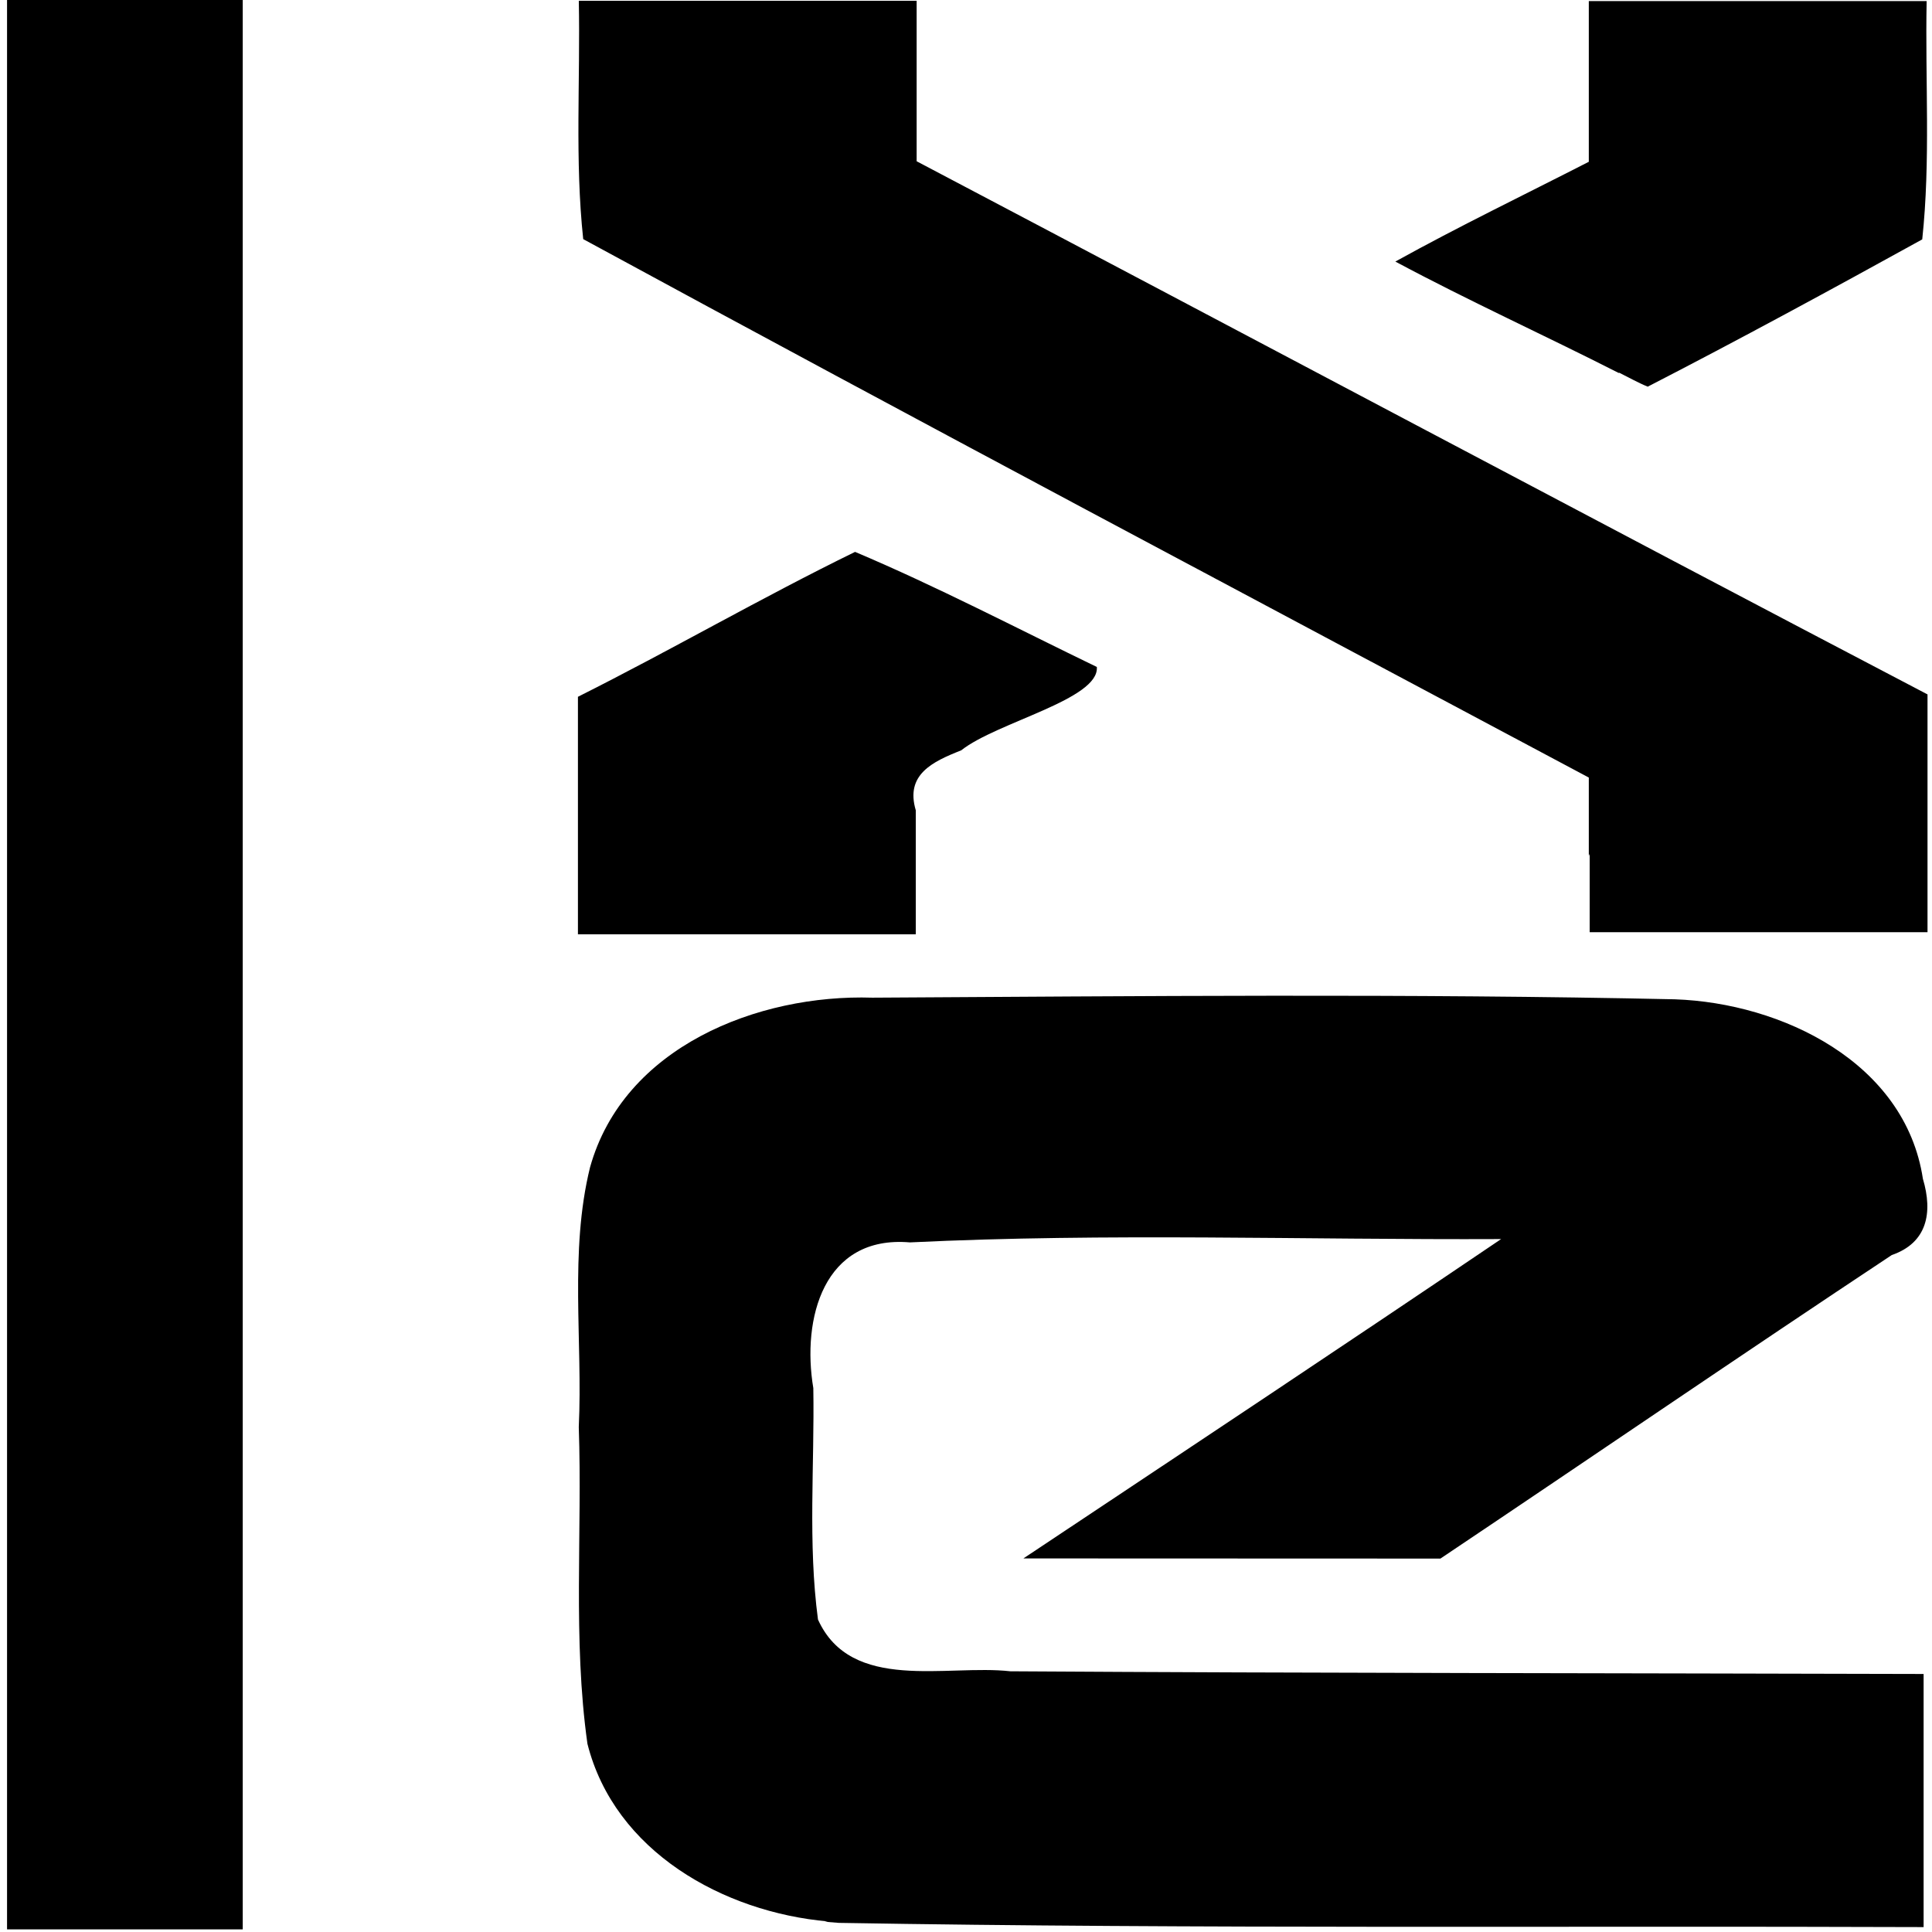 <svg version="1.1" viewBox="0 0 732 732" xmlns="http://www.w3.org/2000/svg">
 <path d="m2.67 365v-365h89.3v731h-89.3v-365zm311 363c-39.6-3.52-80.8-26.5-91.1-67.3-5.58-39.6-1.92-80.1-3.28-120 1.53-32.7-3.61-66.4 4.26-98.4 12.7-45.6 63.5-65.7 107-64.3 101-0.579 203-1.58 304 0.619 40.5 1.39 87.3 23.9 94 68 3.87 13 1.54 24.3-11.8 28.9-57.2 37.9-114 76.8-171 115-52.7-0.019-105-0.039-158-0.058 60.4-40.2 121-80.4 181-121-74.6 0.34-149-2.37-224 1.26-32.8-2.81-41 29-36.6 55.2 0.49 29.2-2.1 58.7 1.77 87.7 12.6 27.8 48.8 16.9 72.9 19.6 115 0.726 231 0.697 346 1.02v95.9c-137-0.509-274 0.744-411-1.6l-5.37-0.431zm-94.7-419v-45c35.3-17.7 69.6-37.6 105-54.9 31 13.1 61.2 28.9 91.6 43.6 1.03 12.3-37.9 20.9-51.4 31.6-11 4.33-21.2 9.21-17.2 22.7v47h-128c3.3e-4 -15 6.7e-4 -30 1e-3 -45zm383 15.3v-29.7c-127-67.7-254-135-381-204-3.2-29.9-1.07-60.2-1.67-90.3h128v60.8c128 67.4 255 135 383 202v90.1h-128v-29.7zm11.3-183c-28.1-14.3-56.8-27.3-84.6-42.2 24-13.3 48.9-25.3 73.3-37.8v-60.9h128c-0.596 30.1 1.53 60.5-1.67 90.3-34.4 19-69.8 38.2-104 55.8-3.71-1.51-7.19-3.5-10.8-5.28z" stroke-width="1.33"/>
</svg>
